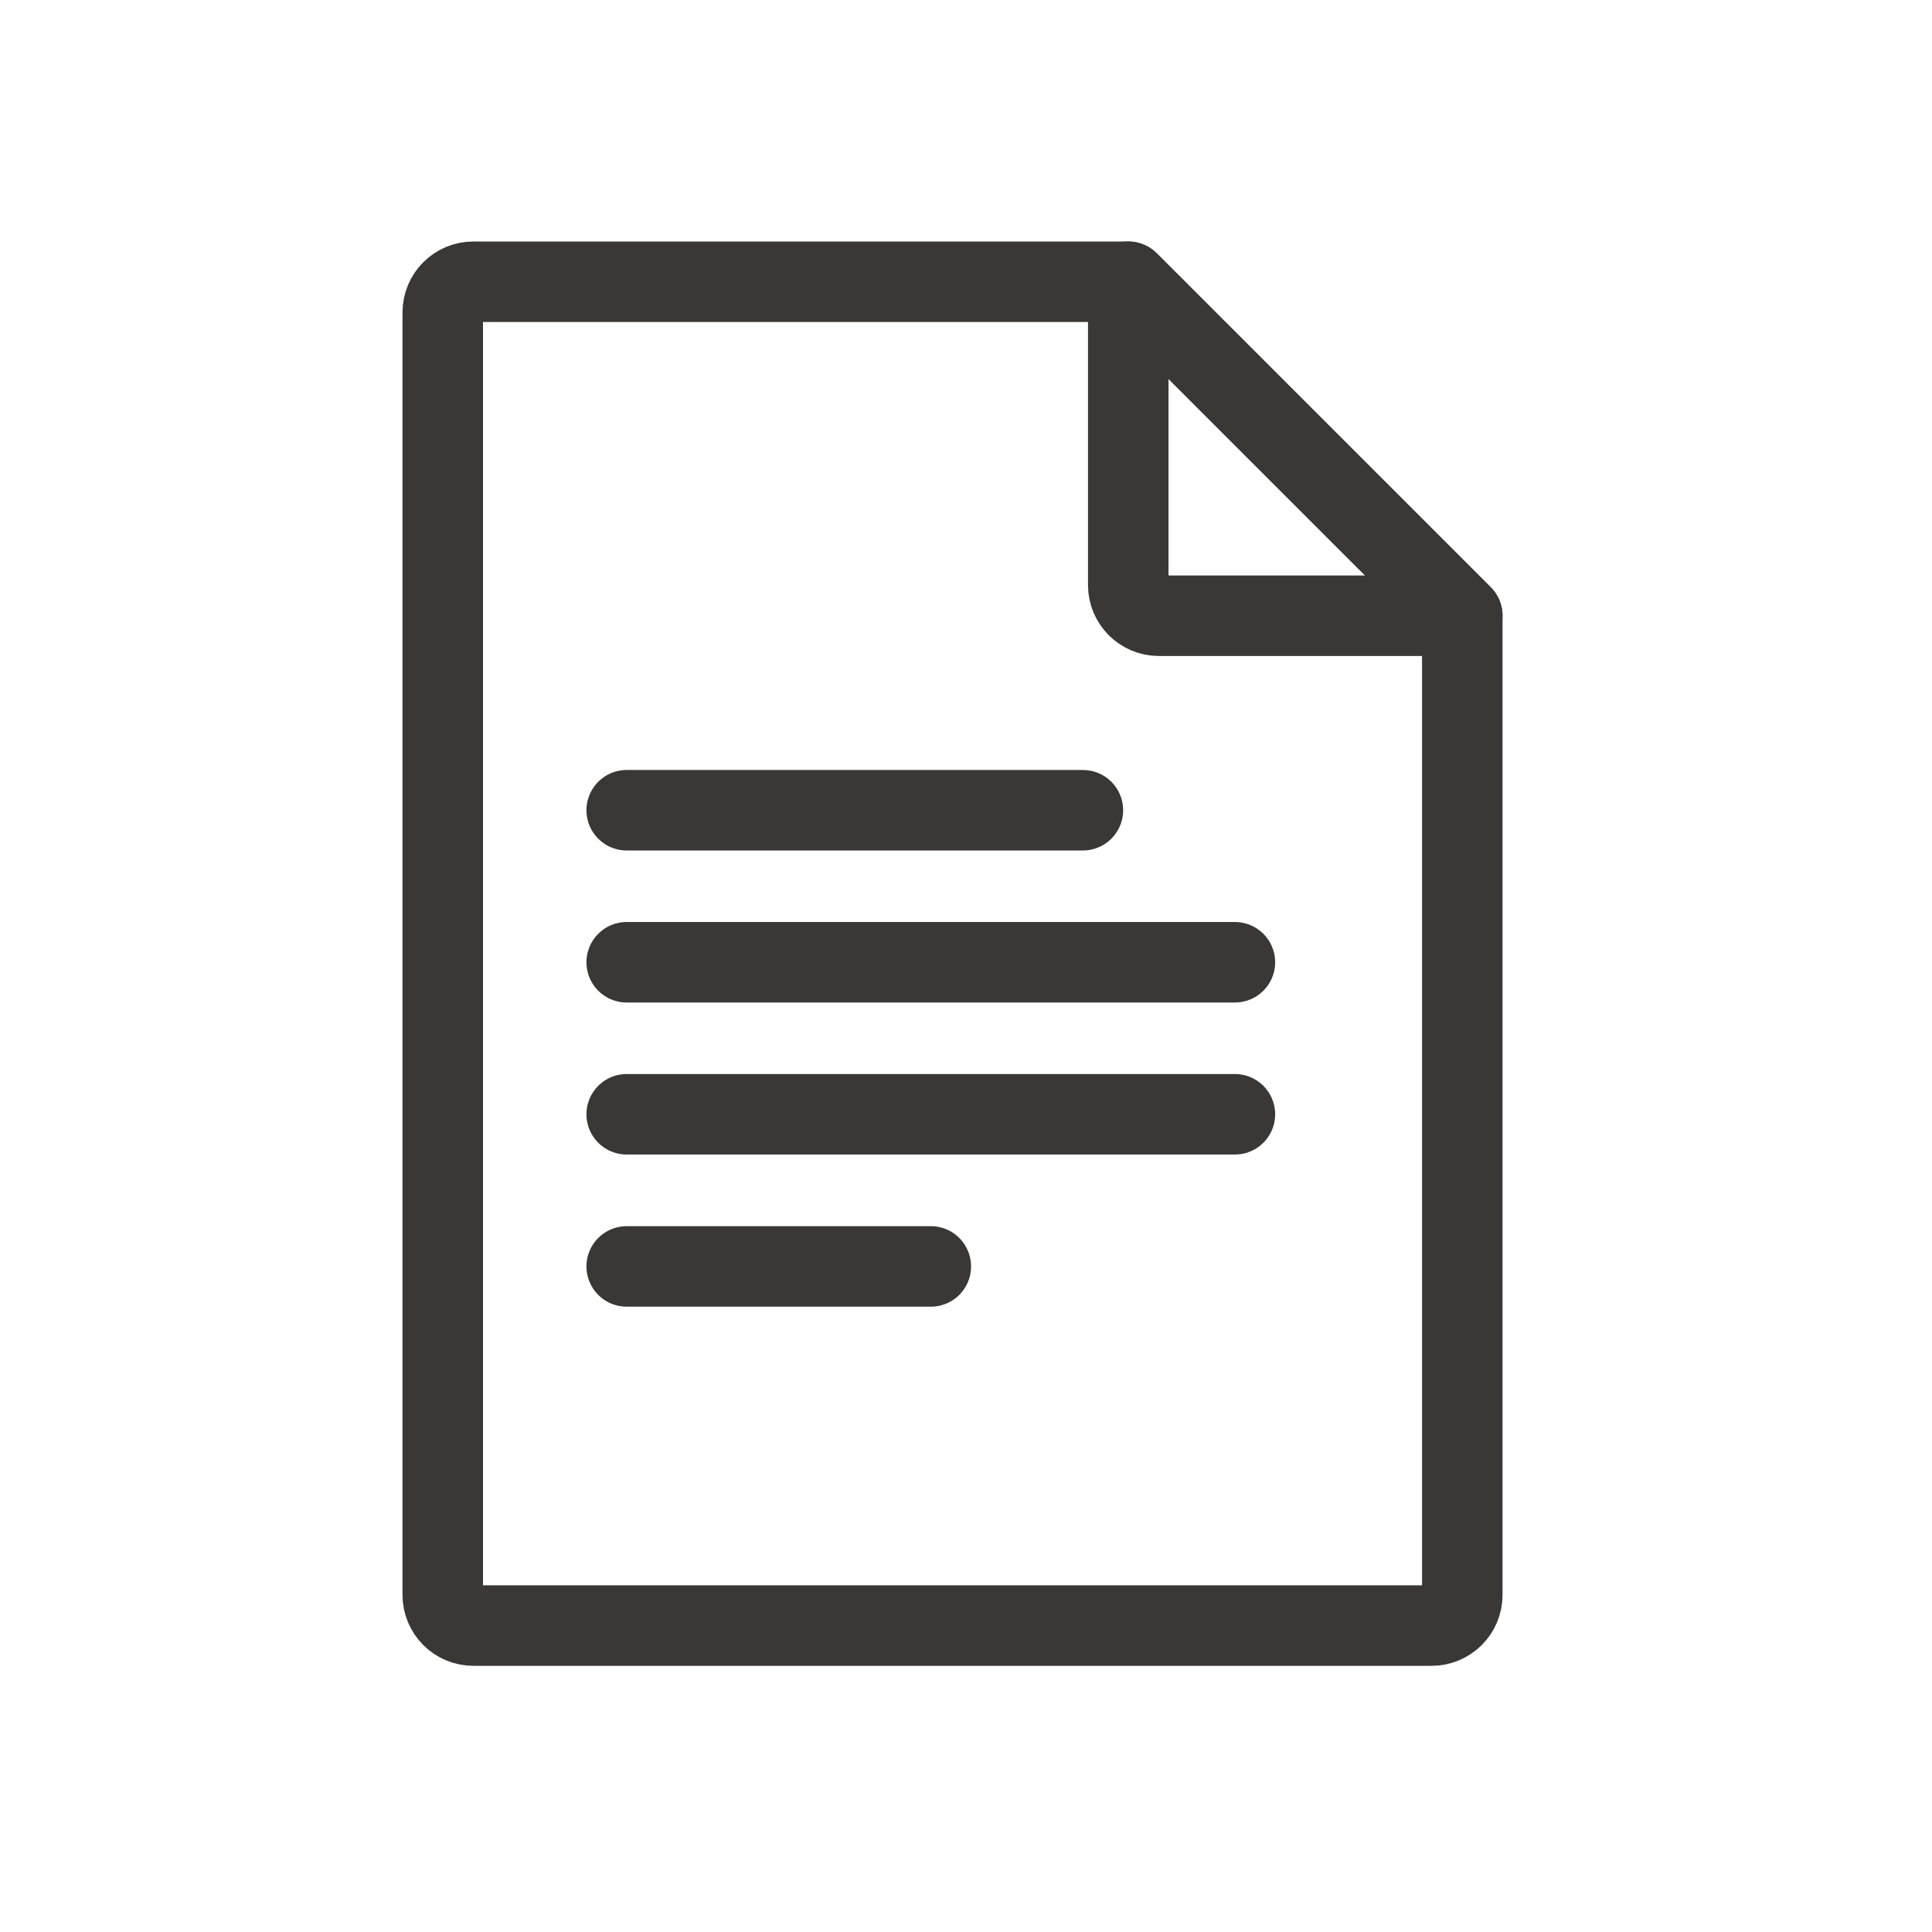 <svg width="48" height="48" viewBox="0 0 48 48" fill="none" xmlns="http://www.w3.org/2000/svg">
<path fill-rule="evenodd" clip-rule="evenodd" d="M36.33 20.13V15.298L28.032 7H11.761C11.341 7 11 7.341 11 7.762V39.625C11 40.046 11.341 40.387 11.761 40.387H35.568C35.989 40.387 36.33 40.046 36.33 39.625V35.902V20.13Z" stroke="#3B3735" stroke-width="2" stroke-linecap="round" stroke-linejoin="round"/>
<path fill-rule="evenodd" clip-rule="evenodd" d="M28.793 15.298H36.33L28.031 7V14.537C28.031 14.957 28.372 15.298 28.793 15.298Z" stroke="#3B3735" stroke-width="2" stroke-linecap="round" stroke-linejoin="round"/>
<path d="M15.57 20.13H26.904" stroke="#3B3735" stroke-width="2" stroke-linecap="round" stroke-linejoin="round"/>
<path d="M15.57 23.907H30.681" stroke="#3B3735" stroke-width="2" stroke-linecap="round" stroke-linejoin="round"/>
<path d="M15.57 27.684H30.681" stroke="#3B3735" stroke-width="2" stroke-linecap="round" stroke-linejoin="round"/>
<path d="M15.57 31.464H23.126" stroke="#3B3735" stroke-width="2" stroke-linecap="round" stroke-linejoin="round"/>
</svg>